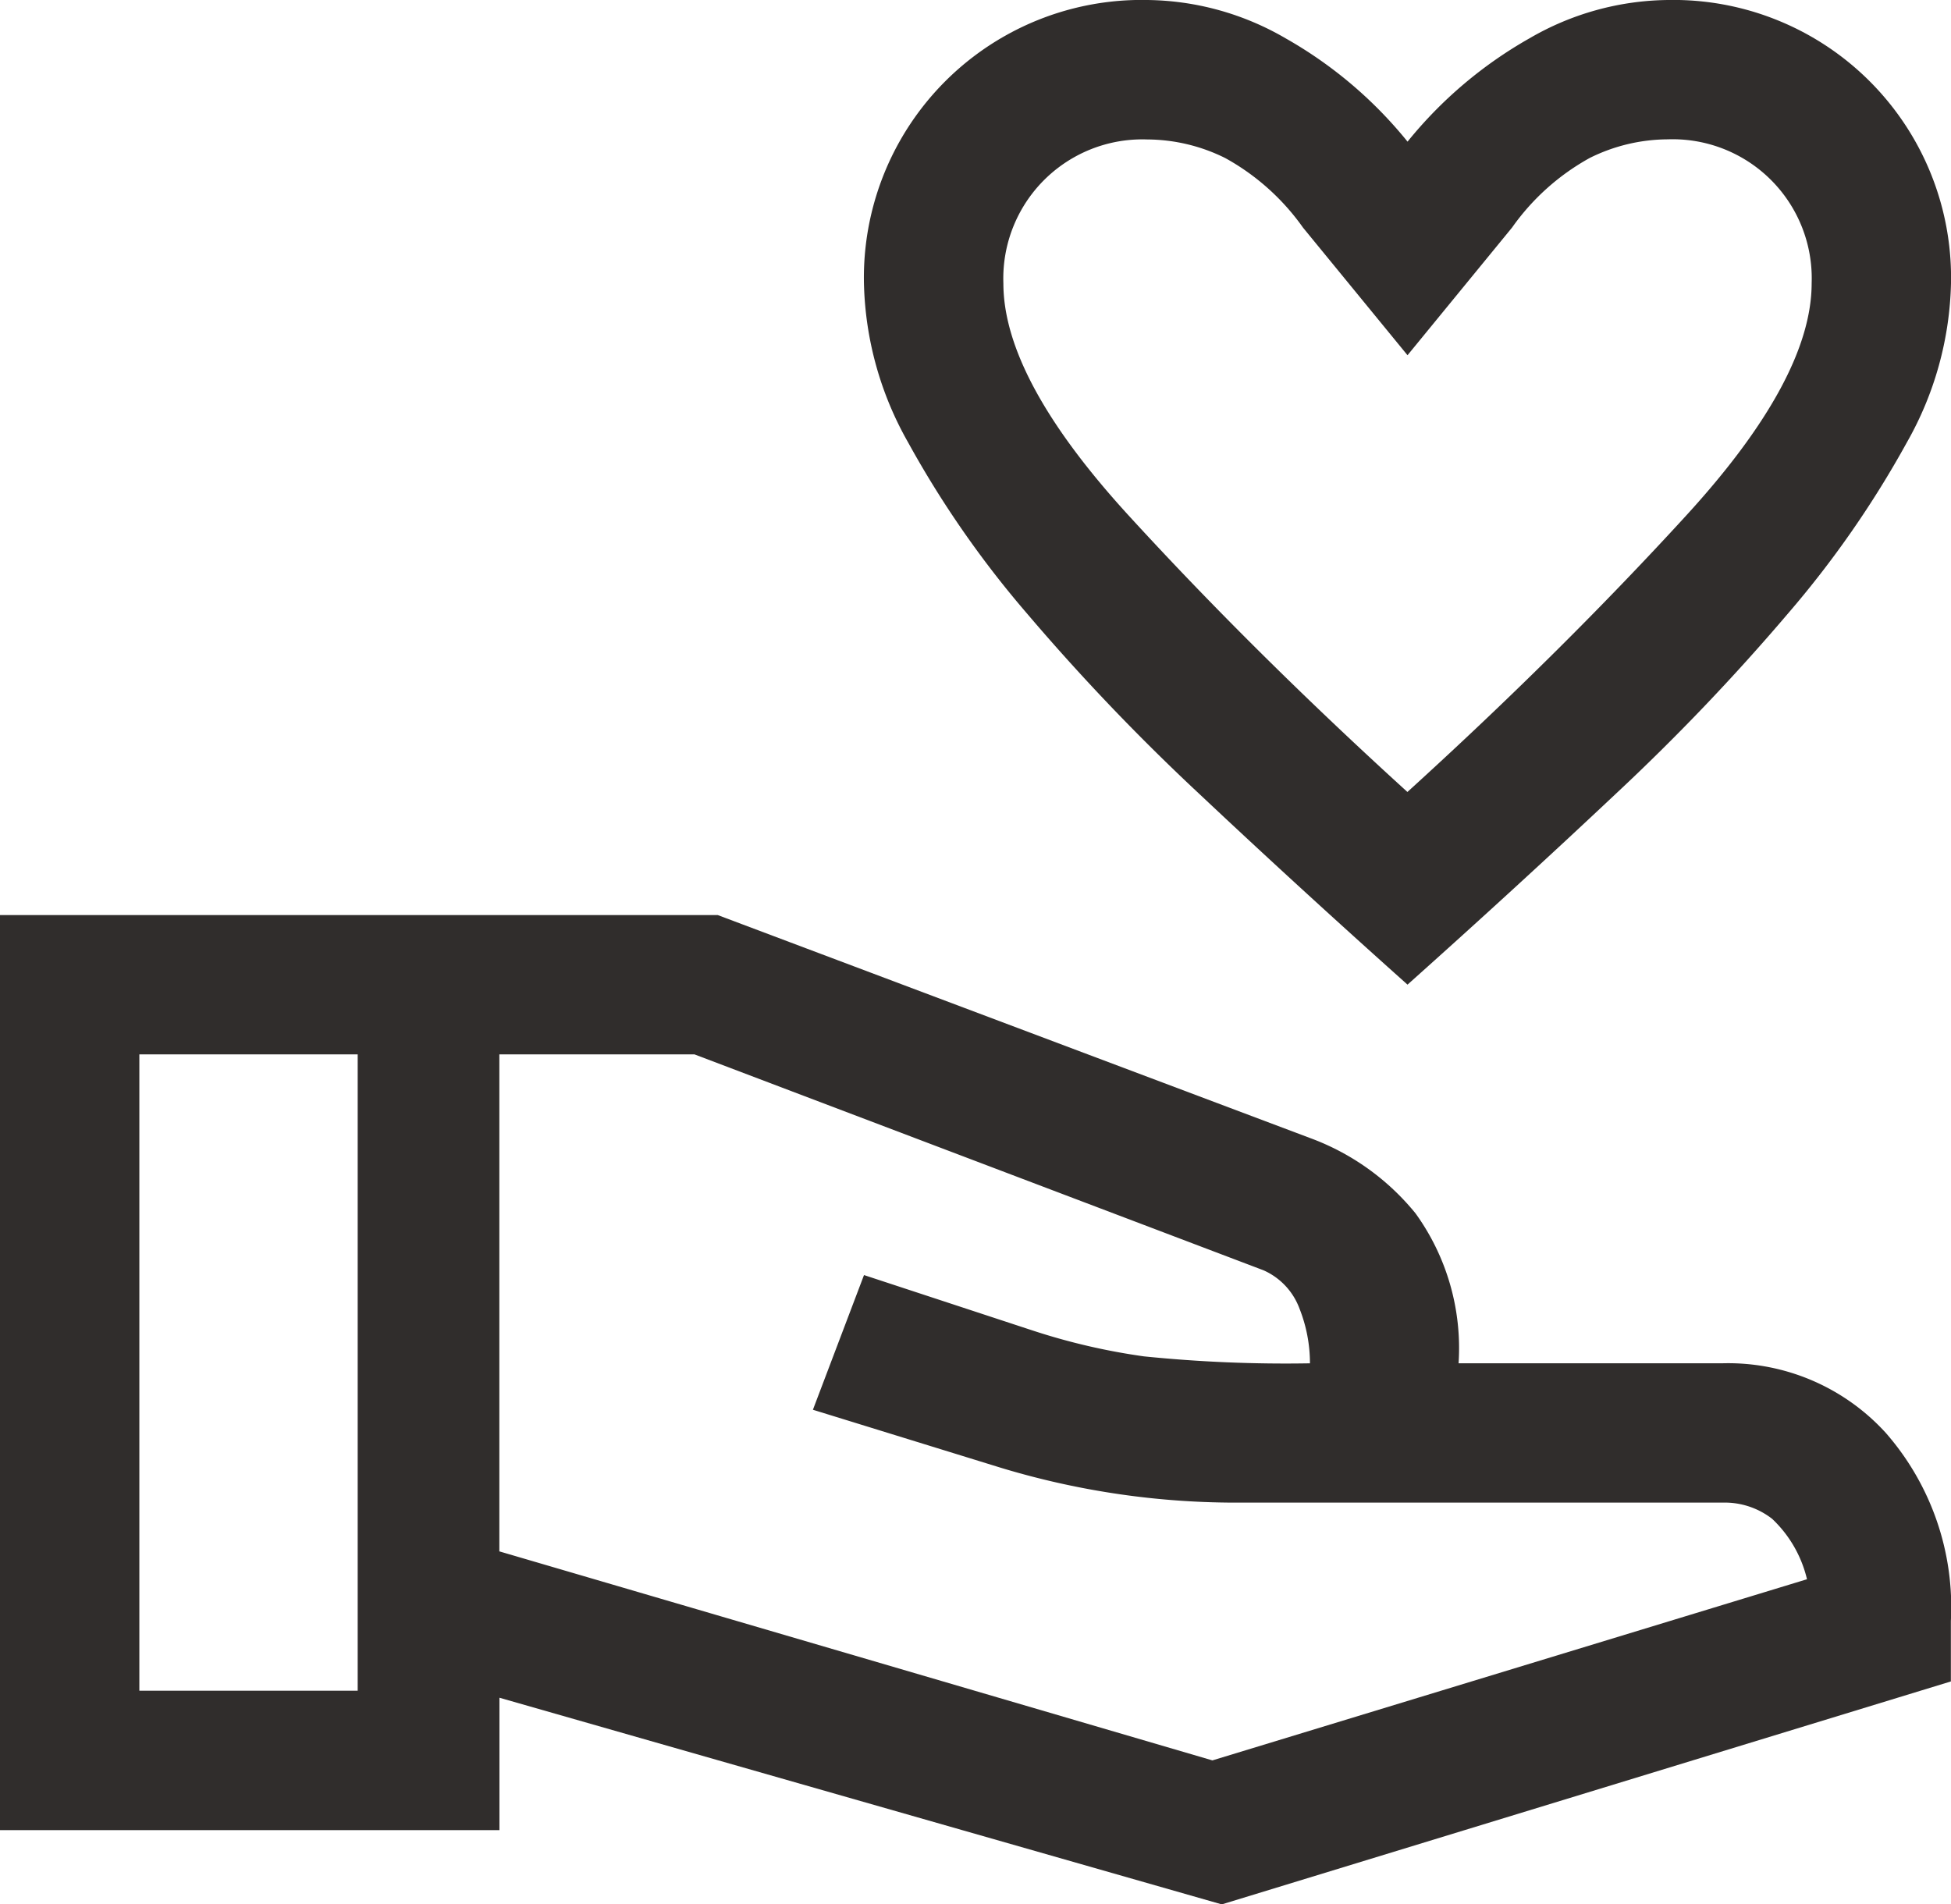 <svg xmlns="http://www.w3.org/2000/svg" width="64.193" height="62.665" viewBox="0 0 64.193 62.665">
  <path id="heart" d="M48.311,36.3q-3.592-3.21-6.84-6.266a71.511,71.511,0,0,1-5.693-5.961,33.037,33.037,0,0,1-3.9-5.617,11.085,11.085,0,0,1-1.452-5.235A9.139,9.139,0,0,1,39.752,3.9,9.23,9.23,0,0,1,44.3,5.161a14.067,14.067,0,0,1,4.012,3.4,14.068,14.068,0,0,1,4.012-3.4A9.23,9.23,0,0,1,56.87,3.9a9.139,9.139,0,0,1,9.323,9.323,11.085,11.085,0,0,1-1.452,5.235,33.037,33.037,0,0,1-3.9,5.617,71.51,71.51,0,0,1-5.693,5.961Q51.9,33.093,48.311,36.3Zm0-6.343q5.044-4.585,9.17-9.094t4.127-7.642A4.576,4.576,0,0,0,56.87,8.485a5.813,5.813,0,0,0-2.56.611,7.663,7.663,0,0,0-2.56,2.293l-3.439,4.2-3.439-4.2A7.663,7.663,0,0,0,42.312,9.1a5.813,5.813,0,0,0-2.56-.611,4.576,4.576,0,0,0-4.738,4.738q0,3.133,4.127,7.642t9.17,9.094ZM42.2,66.565l-23.767-6.8v4.356H2V34.01H25.614L45.1,41.346a8.049,8.049,0,0,1,3.477,2.484,7.578,7.578,0,0,1,1.414,4.929H58.7a7.013,7.013,0,0,1,5.349,2.293,8.71,8.71,0,0,1,2.14,6.19v1.987ZM6.585,59.534h7.184V38.595H6.585Zm35.306,2.293,19.564-5.961a4,4,0,0,0-1.146-1.987,2.539,2.539,0,0,0-1.6-.535H42.885A26.676,26.676,0,0,1,34.937,52.2l-6.19-1.911,1.681-4.432,5.579,1.834a21.1,21.1,0,0,0,3.63.841,46.058,46.058,0,0,0,5.464.229,4.889,4.889,0,0,0-.344-1.8A2.219,2.219,0,0,0,43.573,45.7L24.85,38.595H18.43V54.949ZM13.769,49.064ZM45.1,48.759ZM13.769,49.064ZM18.43,49.064ZM48.311,19.184Z" transform="translate(-2 -3.9)" fill="#302d2c"/>
</svg>
